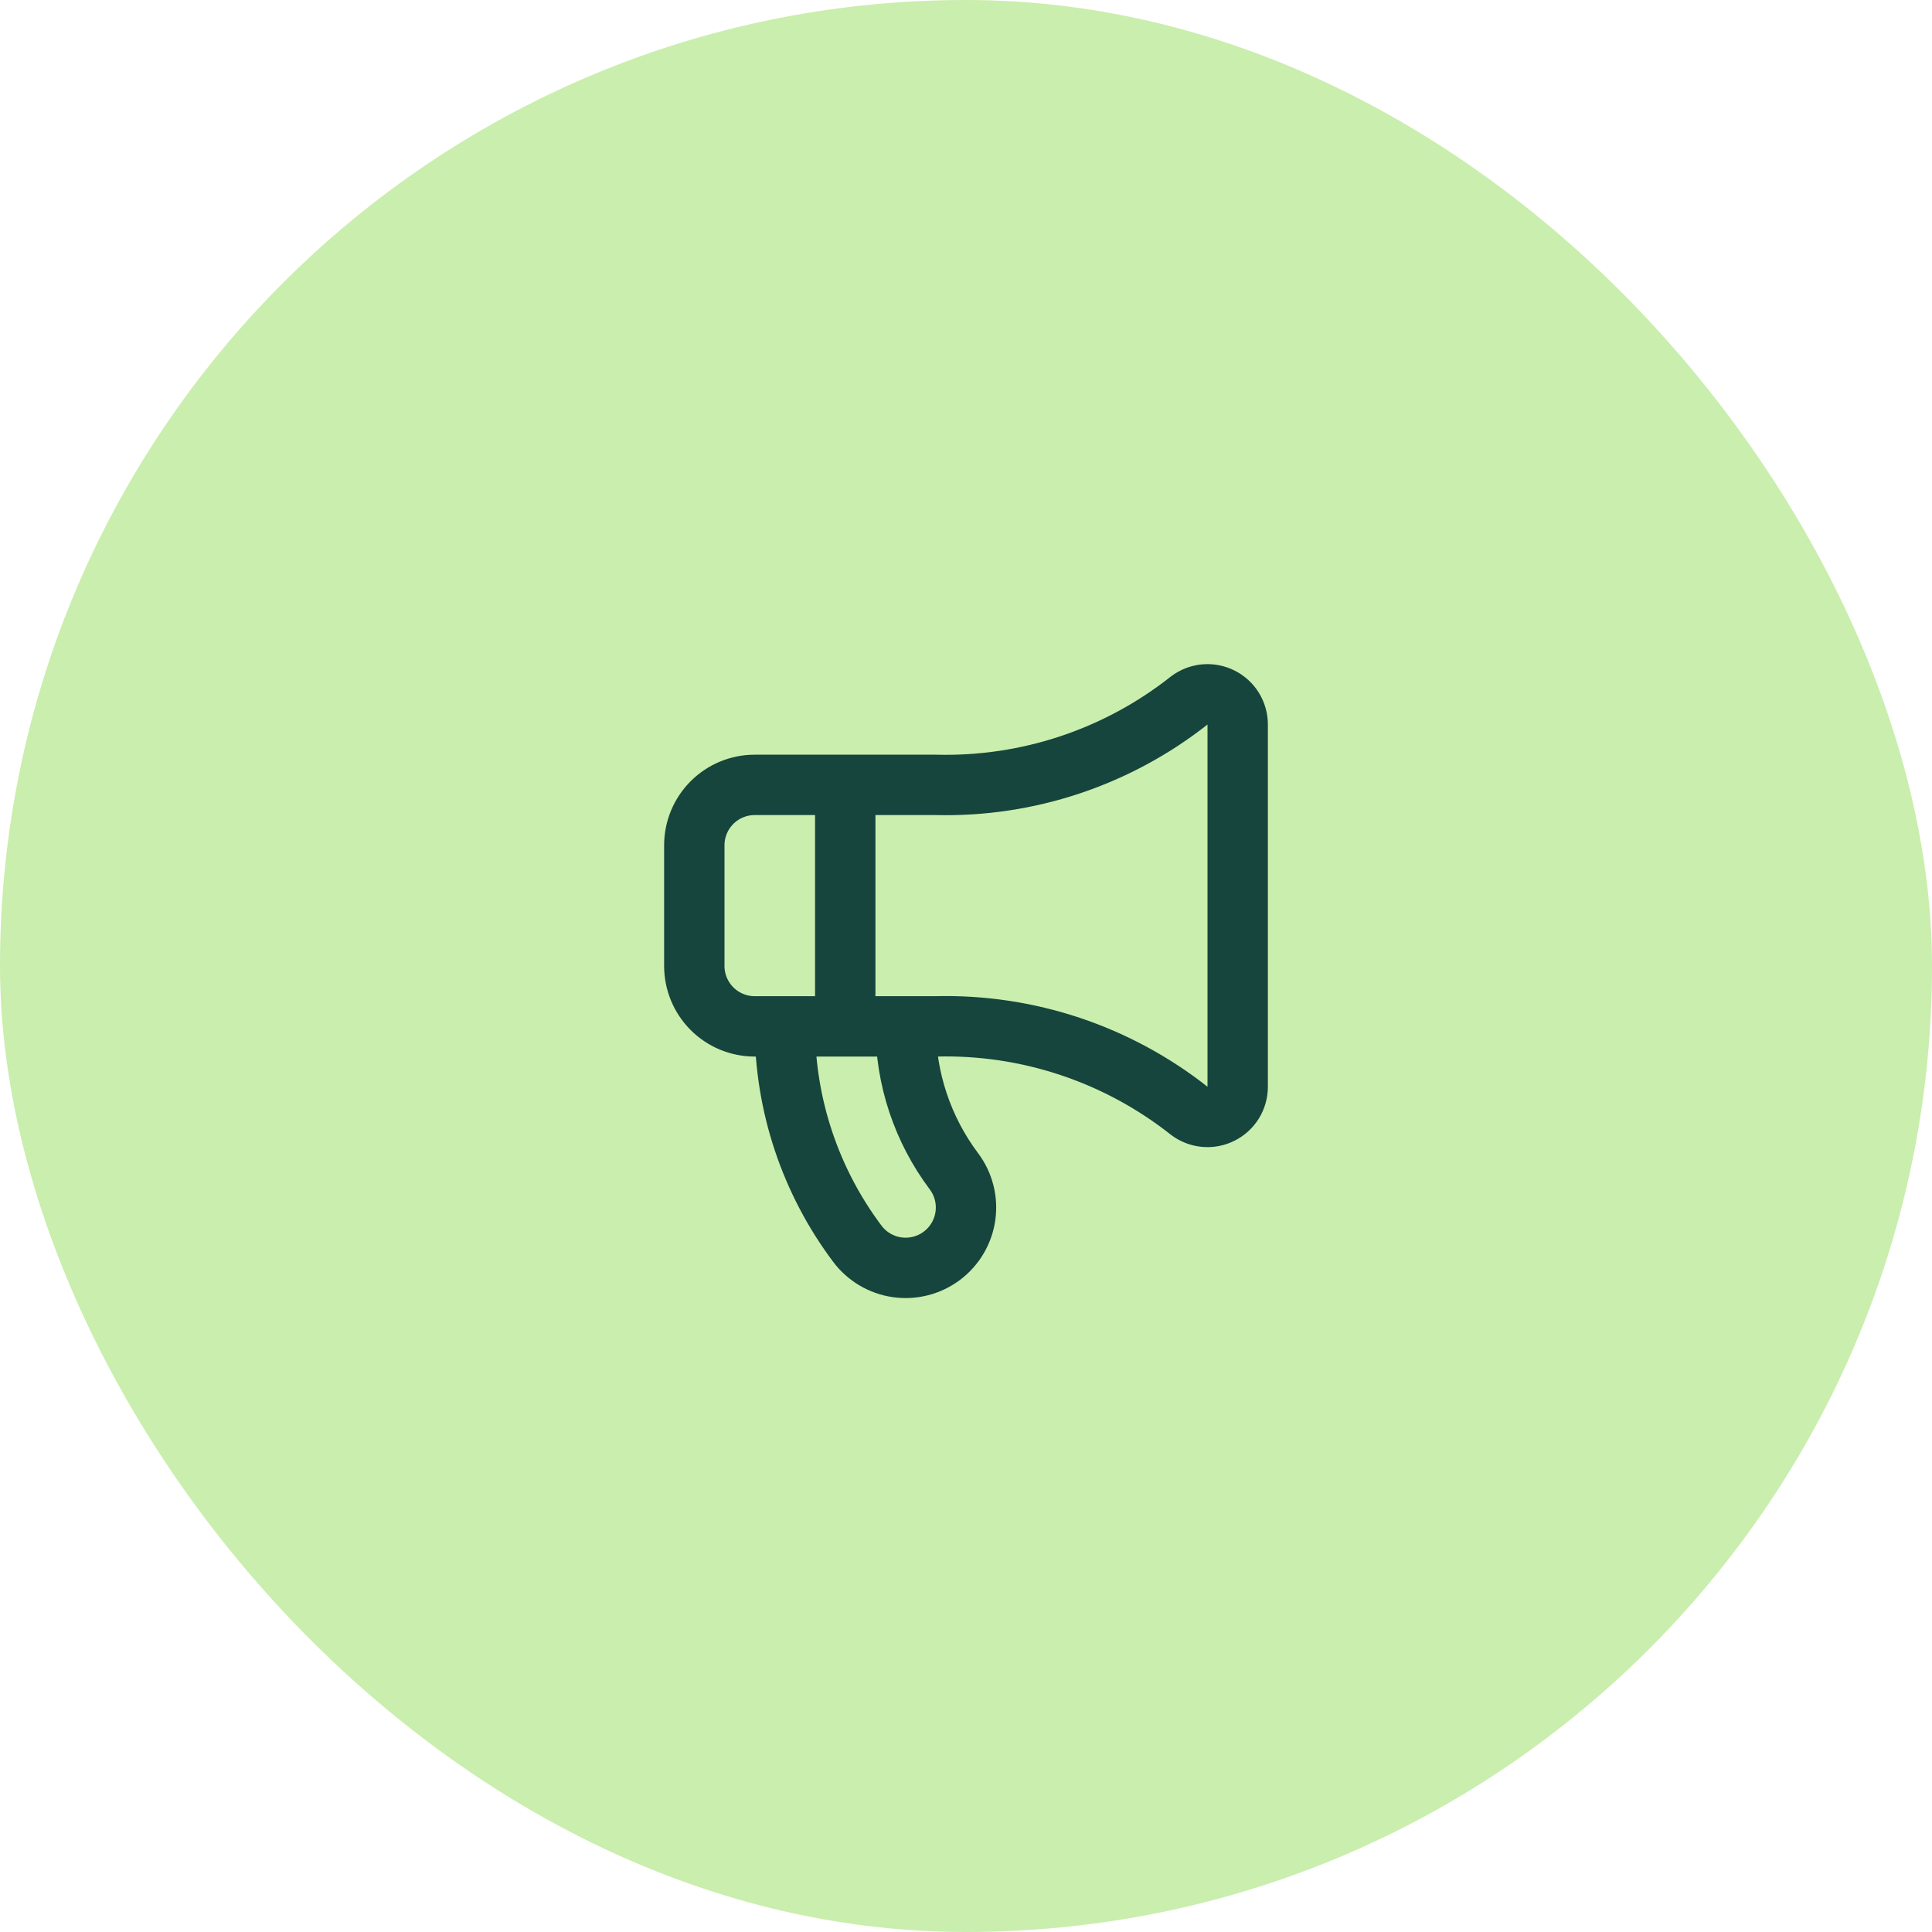 <svg width="64" height="64" viewBox="0 0 64 64" fill="none" xmlns="http://www.w3.org/2000/svg">
<rect width="64" height="64" rx="32" fill="#CAEEAD"/>
<path d="M26 34C26 36.596 26.842 39.123 28.4 41.2C28.718 41.624 29.192 41.905 29.717 41.98C30.242 42.055 30.776 41.918 31.2 41.6C31.624 41.282 31.905 40.808 31.98 40.283C32.055 39.758 31.918 39.224 31.6 38.8C30.561 37.415 30 35.731 30 34M28 26V34M31 26C34.041 26.078 37.014 25.087 39.4 23.2C39.549 23.089 39.725 23.021 39.91 23.004C40.095 22.987 40.281 23.023 40.447 23.106C40.613 23.189 40.753 23.316 40.851 23.474C40.948 23.632 41 23.814 41 24V36C41 36.186 40.948 36.368 40.851 36.526C40.753 36.684 40.613 36.811 40.447 36.894C40.281 36.977 40.095 37.013 39.91 36.996C39.725 36.979 39.549 36.911 39.4 36.8C37.014 34.913 34.041 33.922 31 34H25C24.47 34 23.961 33.789 23.586 33.414C23.211 33.039 23 32.53 23 32V28C23 27.47 23.211 26.961 23.586 26.586C23.961 26.211 24.47 26 25 26H31Z" stroke="#15453C" stroke-width="2" stroke-linecap="round" stroke-linejoin="round"/>
</svg>
